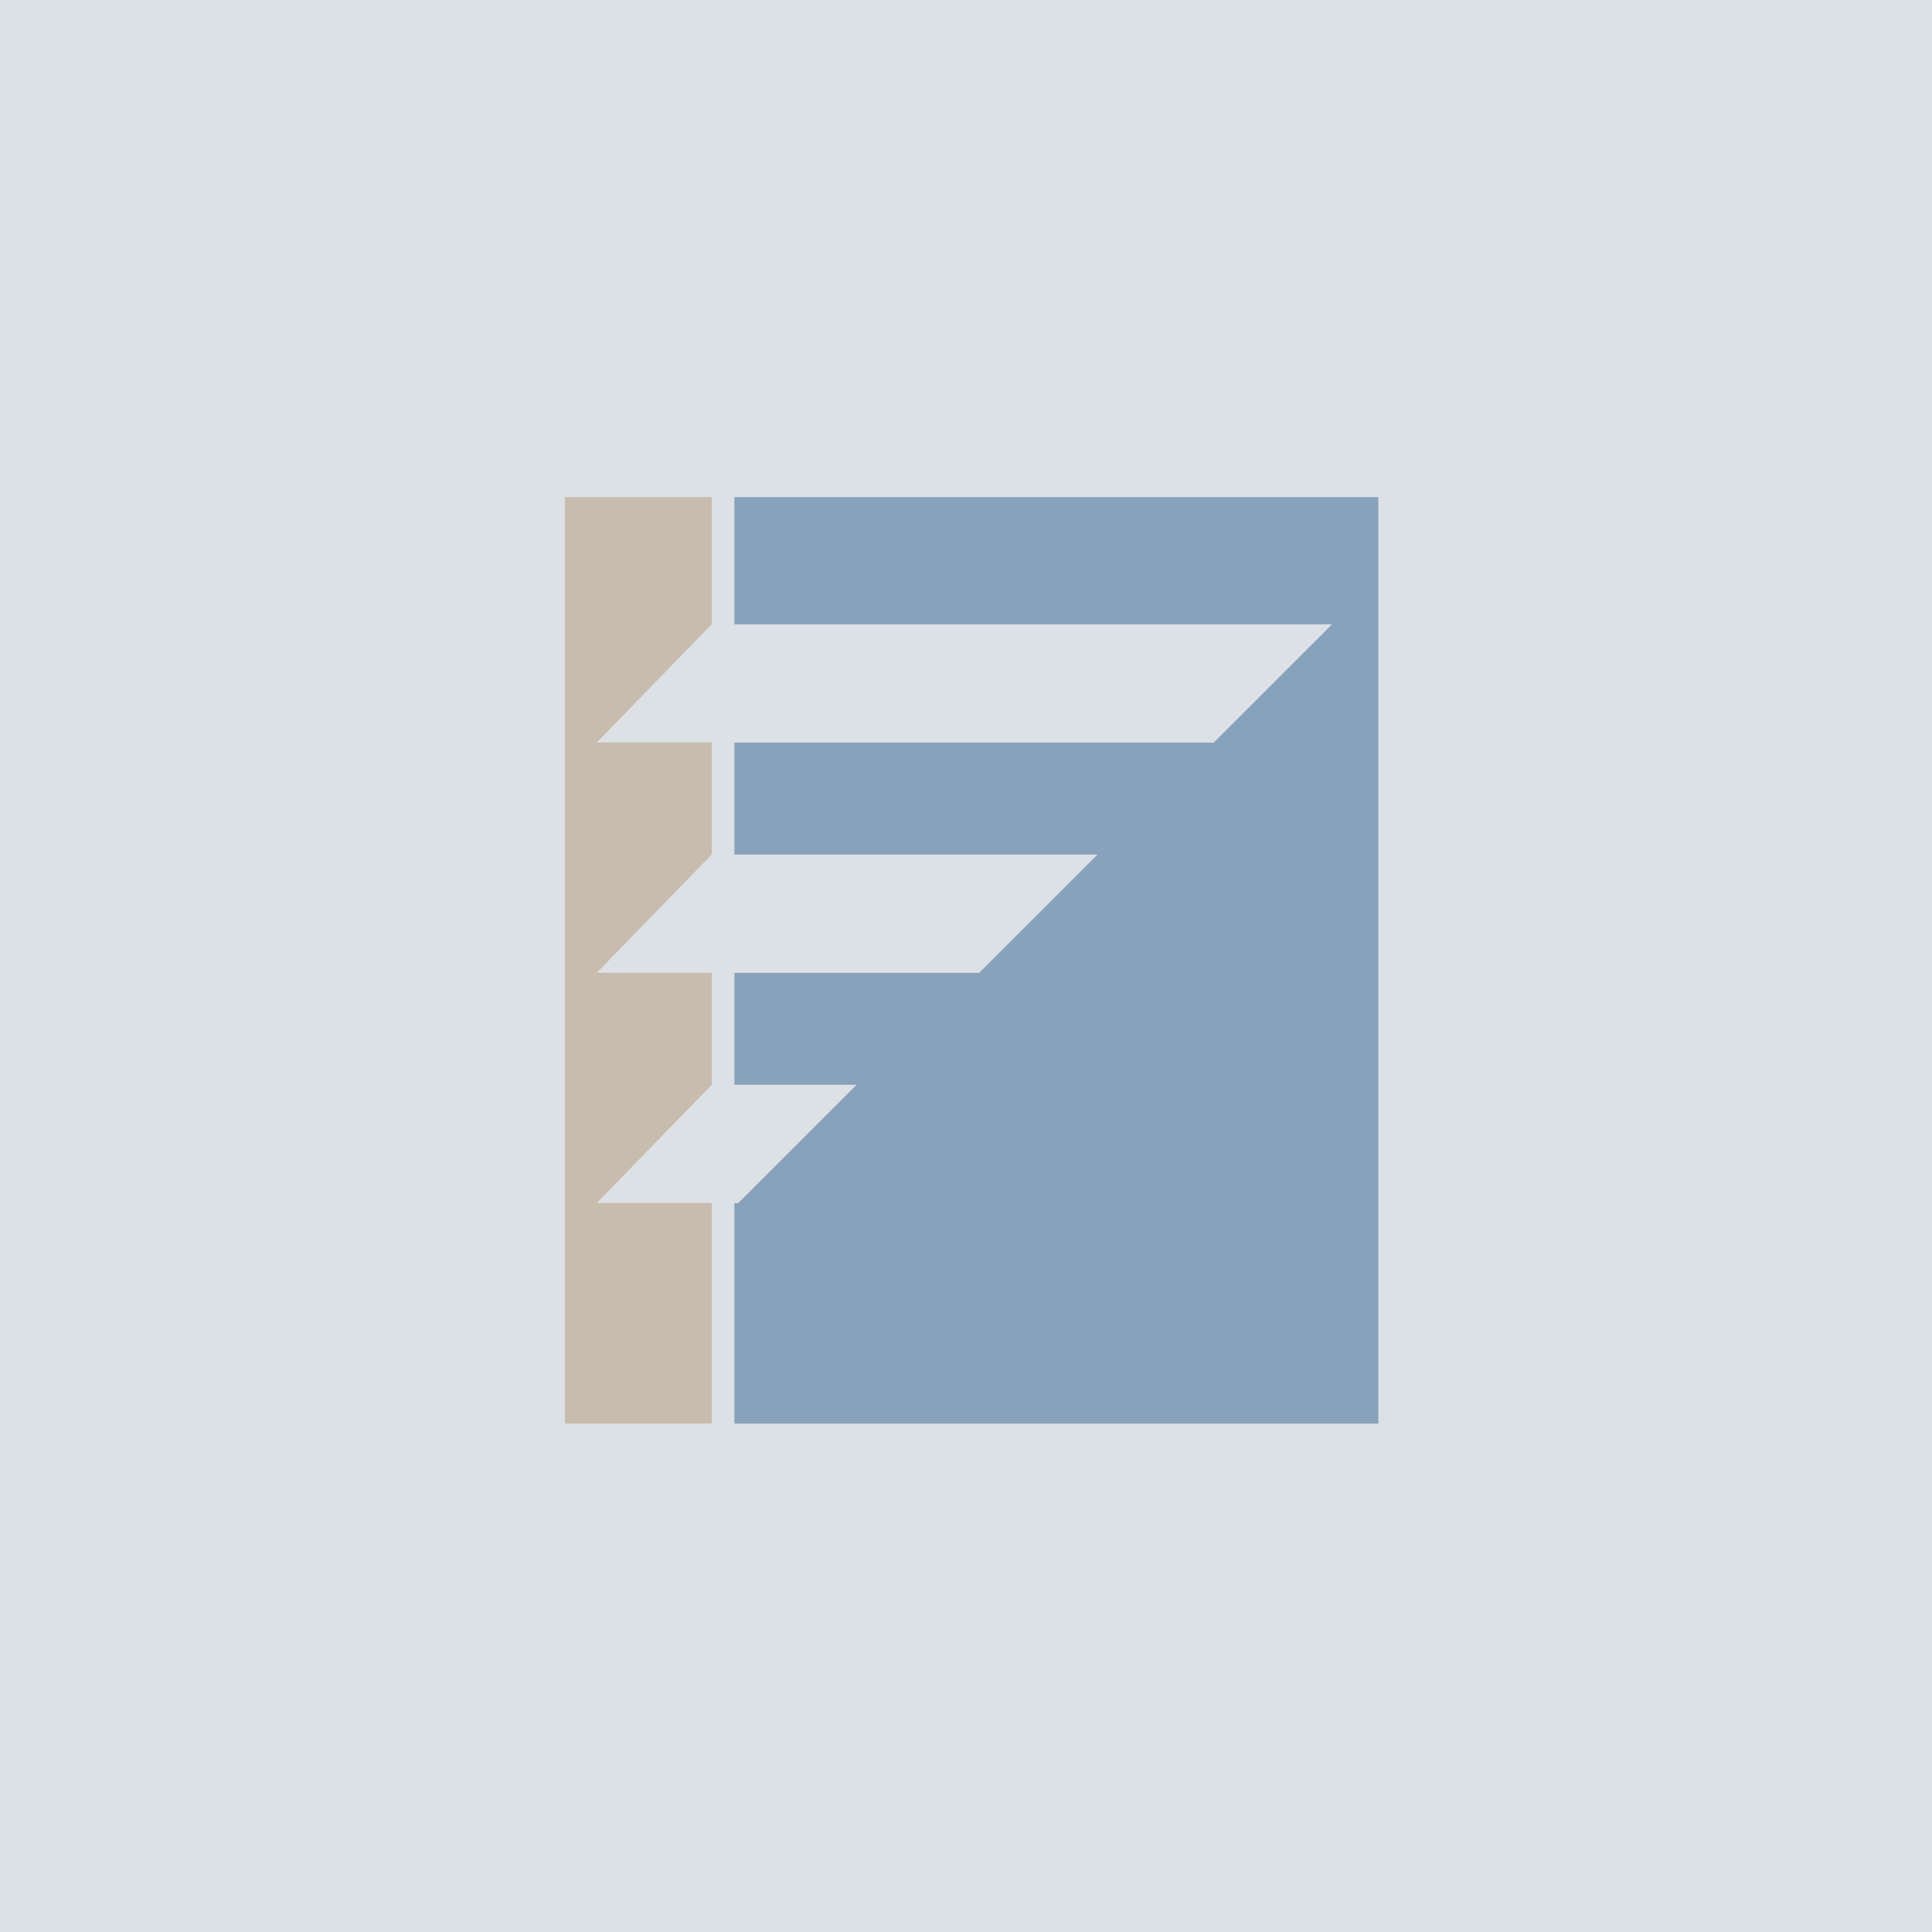 <?xml version="1.0" encoding="UTF-8"?>
<svg width="171px" height="171px" viewBox="0 0 171 171" version="1.1" xmlns="http://www.w3.org/2000/svg" xmlns:xlink="http://www.w3.org/1999/xlink">
    <title>458AB6A9-AFFC-4959-BB28-891A191B565B</title>
    <g id="Batch-1" stroke="none" stroke-width="1" fill="none" fill-rule="evenodd">
        <g id="Team-Cards-Revised-hover" transform="translate(-792, -98)">
            <g id="Group-Copy-17" transform="translate(737, 66)">
                <g id="missing-portrait" transform="translate(55, 32)">
                    <rect id="Rectangle" fill="#DCE1E5" x="0" y="0" width="171" height="171"></rect>
                    <g id="ftc-icon" opacity="0.463" transform="translate(50, 44)" fill-rule="nonzero">
                        <polygon id="Path" fill="#AE906F" points="13 62.48 13 82 0 82 0 0 13 0 13 11.245 2.817 21.718 13 21.718 13 31.626 2.817 42.099 13 42.099 13 52.008 2.817 62.48"></polygon>
                        <polygon id="Path" fill="#29588C" points="72 82 15 82 15 62.484 15.342 62.484 25.818 52.013 15 52.013 15 42.107 36.665 42.107 47.141 31.636 15 31.636 15 21.729 57.423 21.729 67.899 11.258 15 11.258 15 0 72 0"></polygon>
                    </g>
                </g>
            </g>
        </g>
    </g>
</svg>